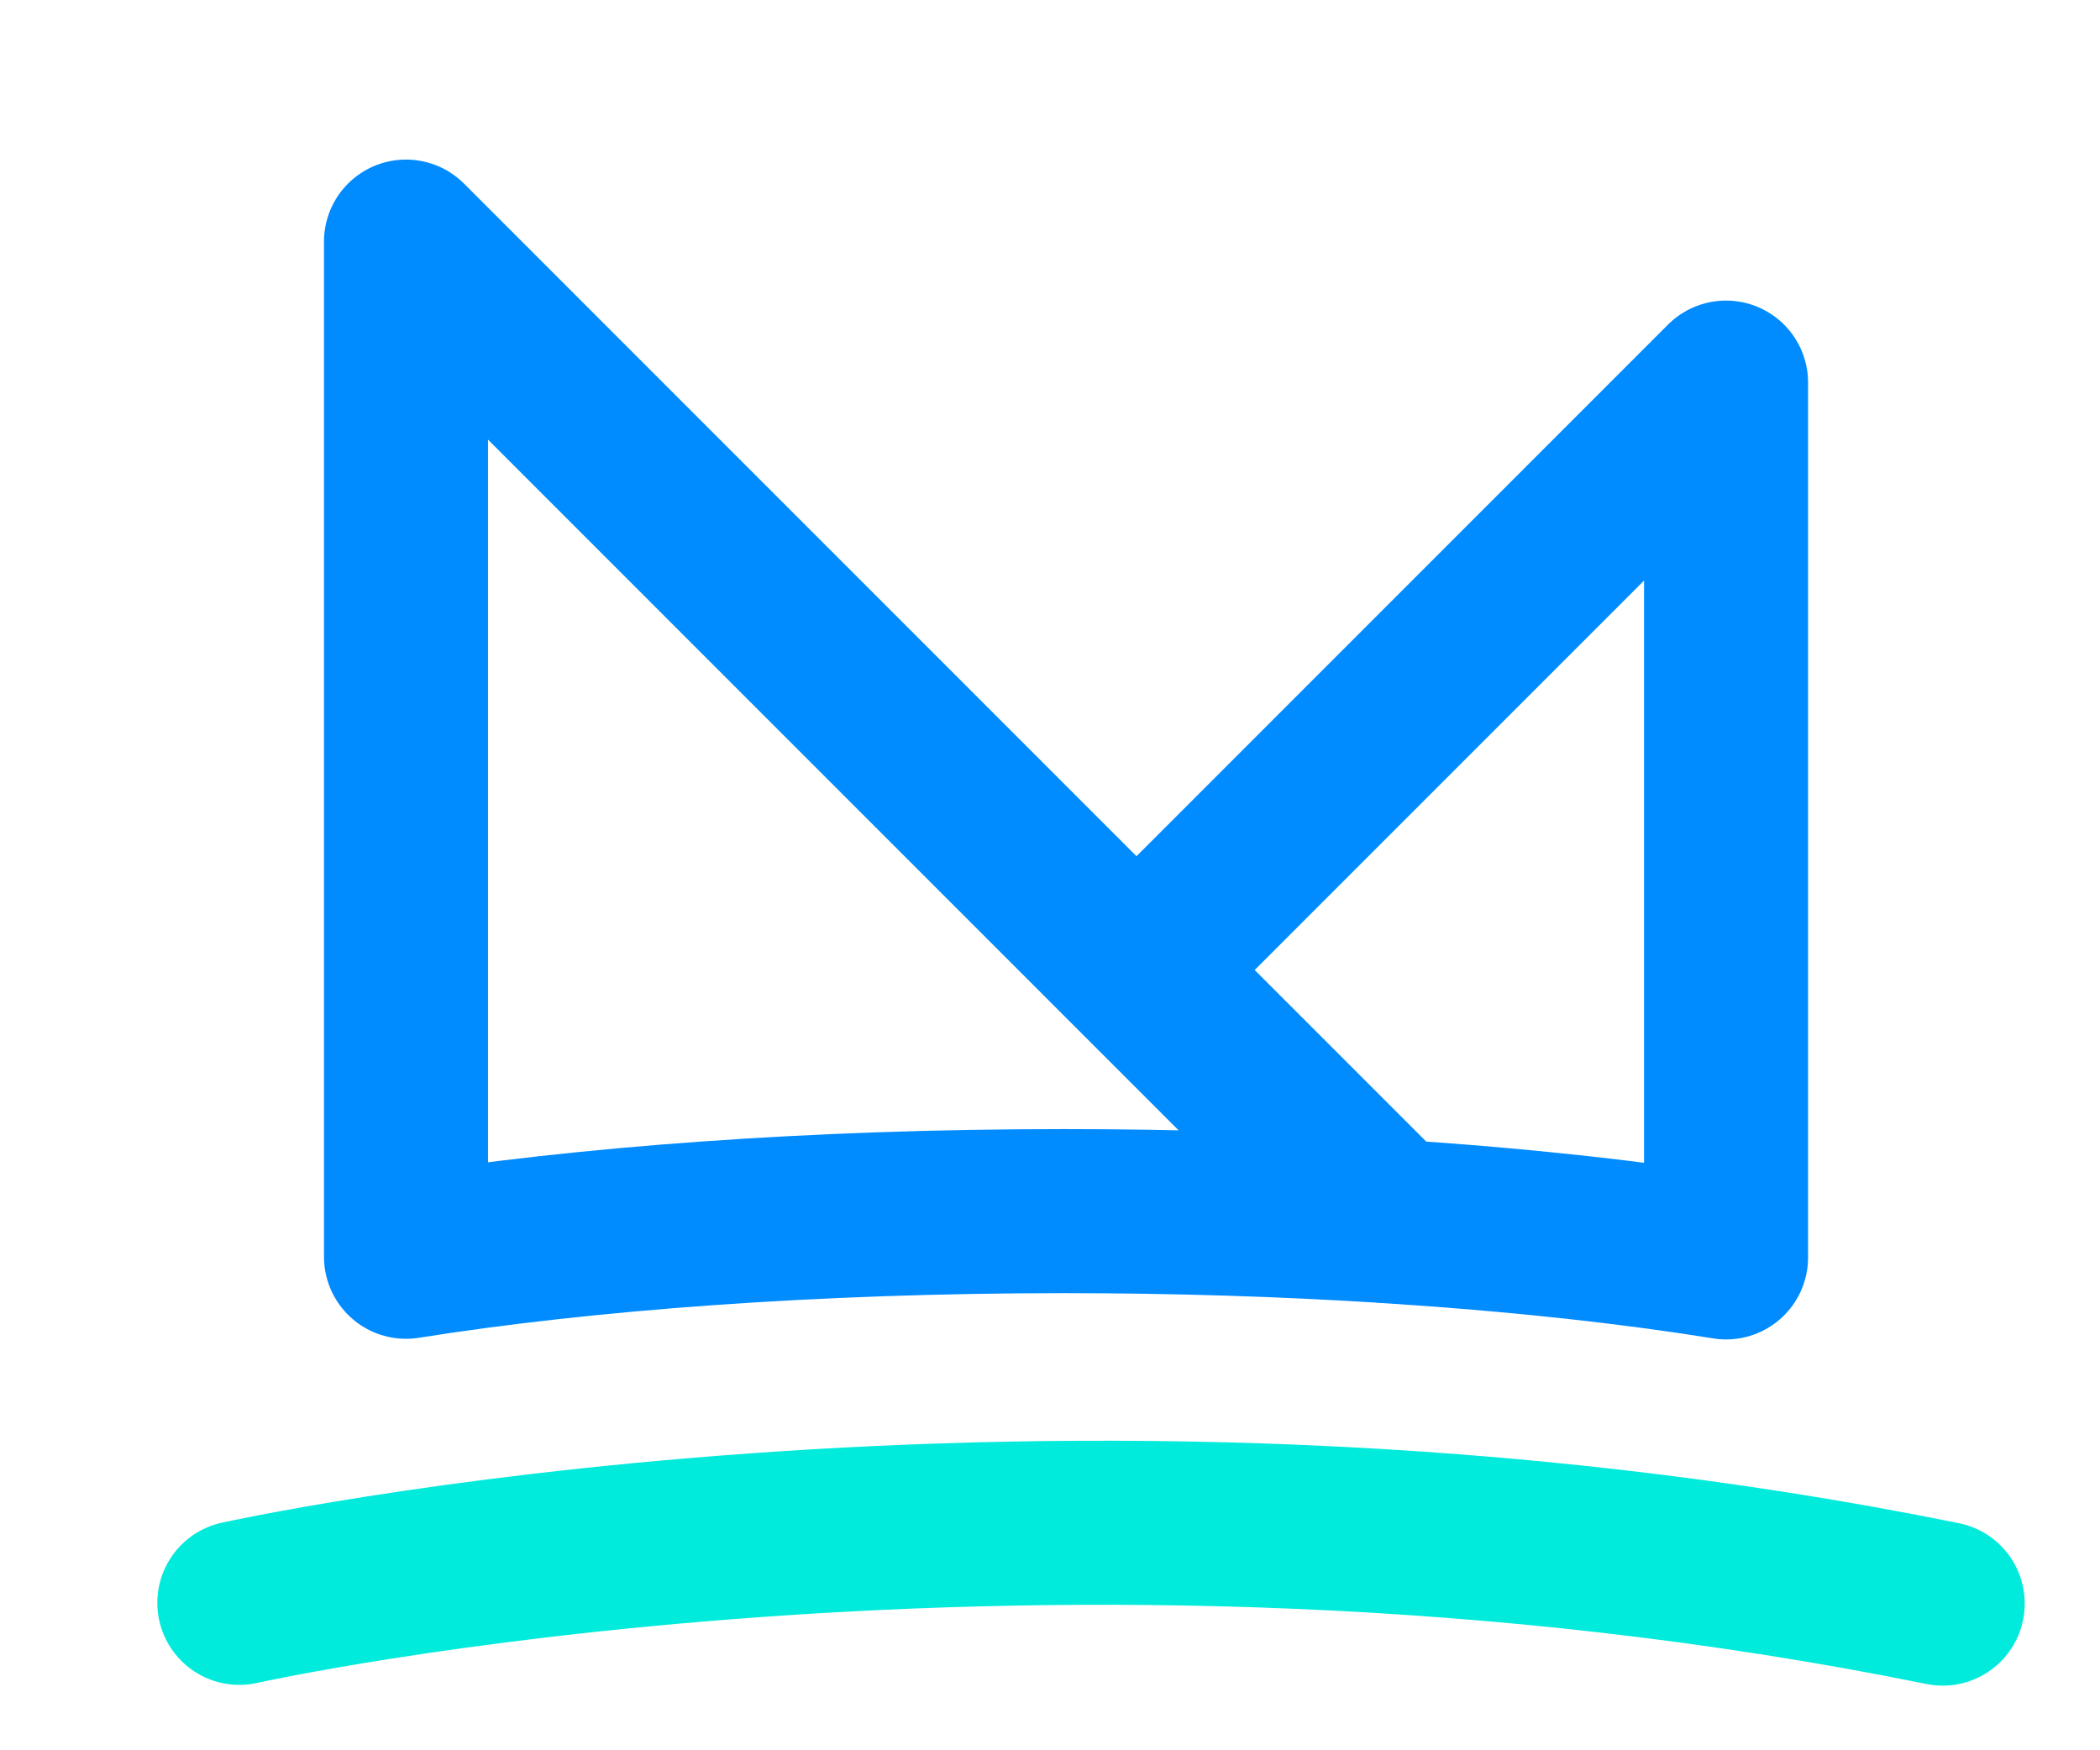 <svg width="300" height="250" xmlns="http://www.w3.org/2000/svg">
	<style type="text/css">.st4{fill:none;stroke:#008BFF;stroke-width:23.433;stroke-linecap:round;stroke-linejoin:round;stroke-miterlimit:10;}
	.st5{fill:none;stroke:#00EBDC;stroke-width:23.433;stroke-linecap:round;stroke-linejoin:round;stroke-miterlimit:10;}</style>

	<g>
		<title>background</title>
		<rect fill="none" id="canvas_background" height="402" width="582" y="-1" x="-1" />
	</g>
	<g>
		<title>Layer 1</title>
		<g id="svg_1">
			<path id="svg_2" d="m197.89,174.4l-139.89,-139.89l0,145c25.59,-4.07 58.32,-6.52 94.01,-6.52c16.02,0 31.43,0.5 45.88,1.41z" class="st4" />
			<path id="svg_3" d="m246.57,54.65l-83.9,83.9l35.9,35.9c17.71,1.13 33.96,2.89 48.01,5.15l0,-124.95l-0.01,0z" class="st4" />
			<path id="svg_4" d="m34.19,228.94c0,0 115.76,-25.81 243.34,0.11" class="st5" />
		</g>
	</g>
</svg>